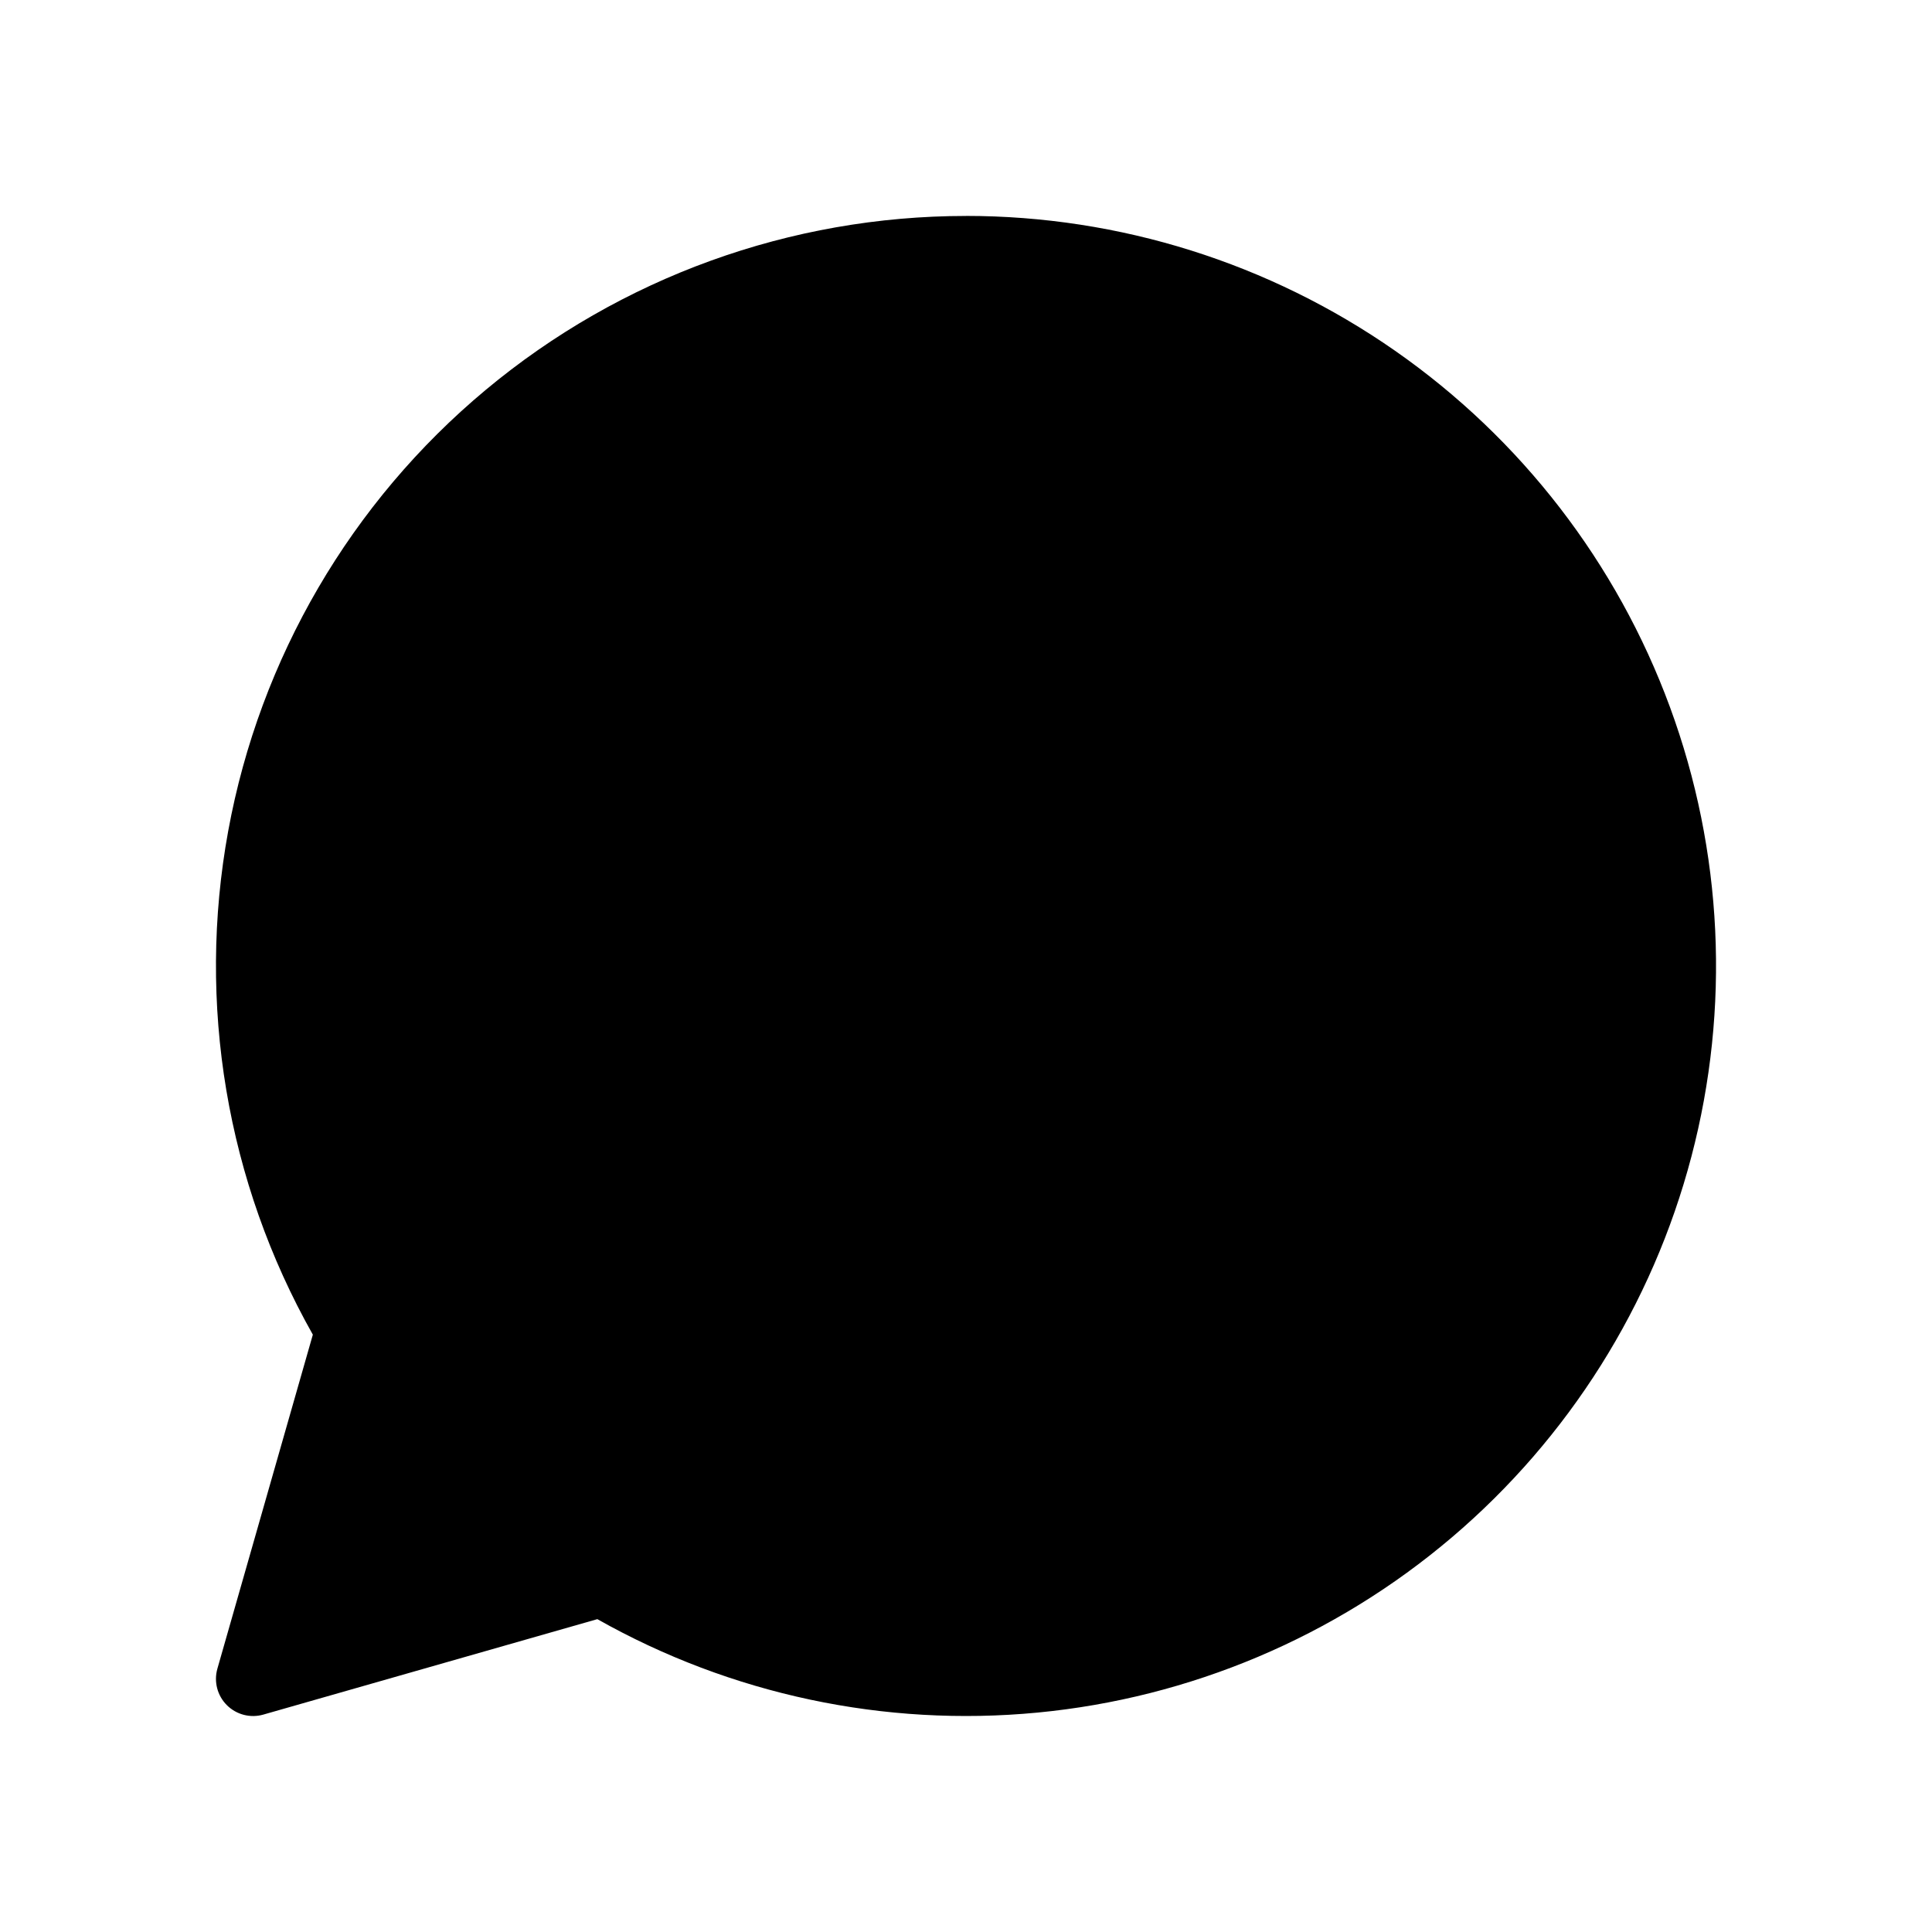 <?xml version="1.0" encoding="UTF-8"?>
<!-- Uploaded to: ICON Repo, www.iconrepo.com, Generator: ICON Repo Mixer Tools -->
<svg fill="#000000" width="800px" height="800px" version="1.1" viewBox="144 144 512 512" xmlns="http://www.w3.org/2000/svg">
 <path d="m400 201.23c-46.512 0-91.547 16.309-127.27 46.086-35.727 29.781-59.875 71.145-68.25 116.89-8.371 45.75-0.438 92.984 22.426 133.49l-25.297 88.527c-0.977 3.434-0.02 7.129 2.508 9.656 2.527 2.527 6.223 3.488 9.66 2.508l88.527-25.297h-0.004c35.43 19.996 76.137 28.641 116.63 24.766 40.496-3.871 78.828-20.078 109.82-46.43 30.996-26.352 53.156-61.578 63.492-100.93 10.34-39.344 8.355-80.914-5.684-119.1-14.039-38.18-39.453-71.137-72.816-94.414-33.363-23.281-73.062-35.762-113.74-35.762z"/>
</svg>